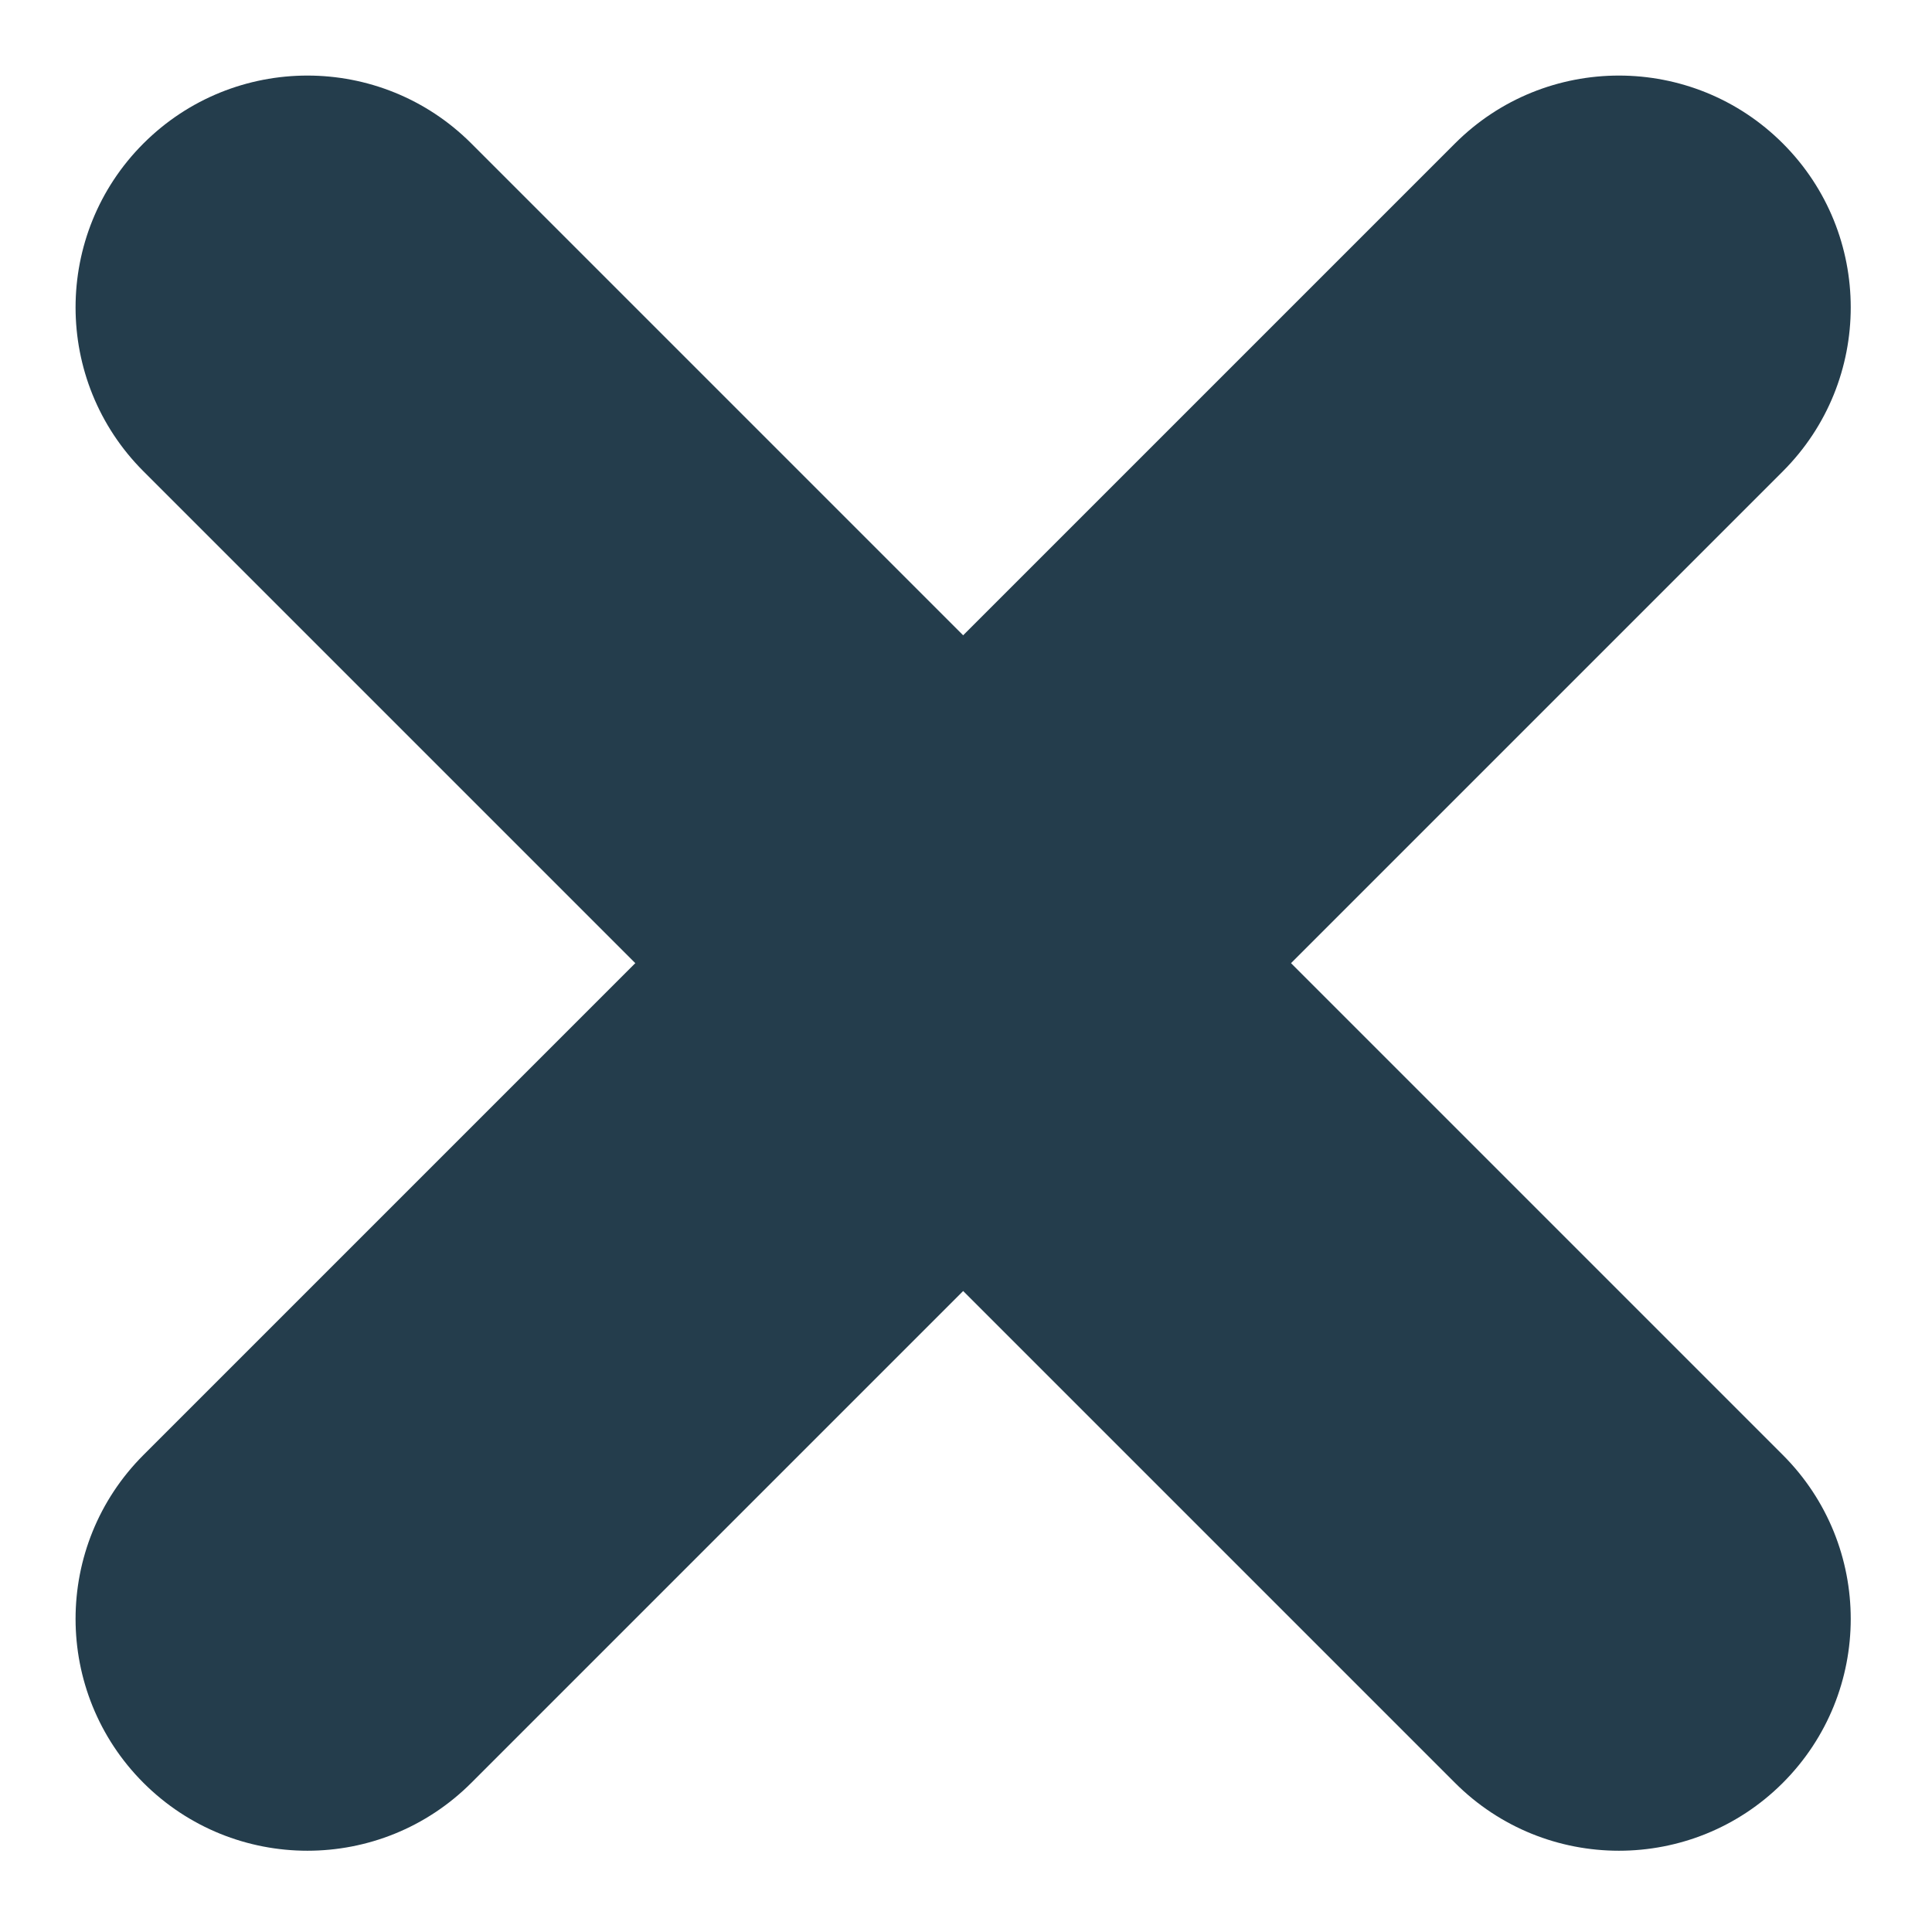 <svg width="20" height="20" viewBox="0 0 20 20" fill="none" xmlns="http://www.w3.org/2000/svg">
<path d="M1.485 18.456C0.548 17.518 0.548 15.999 1.485 15.062L15.062 1.485C15.999 0.548 17.519 0.548 18.456 1.485C19.393 2.422 19.393 3.942 18.456 4.879L4.879 18.456C3.942 19.393 2.423 19.393 1.485 18.456Z" fill="#243D4C"/>
<path d="M1.485 1.485C2.423 0.548 3.942 0.548 4.879 1.485L18.456 15.062C19.393 15.999 19.393 17.518 18.456 18.456C17.519 19.393 15.999 19.393 15.062 18.456L1.485 4.879C0.548 3.942 0.548 2.422 1.485 1.485Z" fill="#243D4C"/>
</svg>
